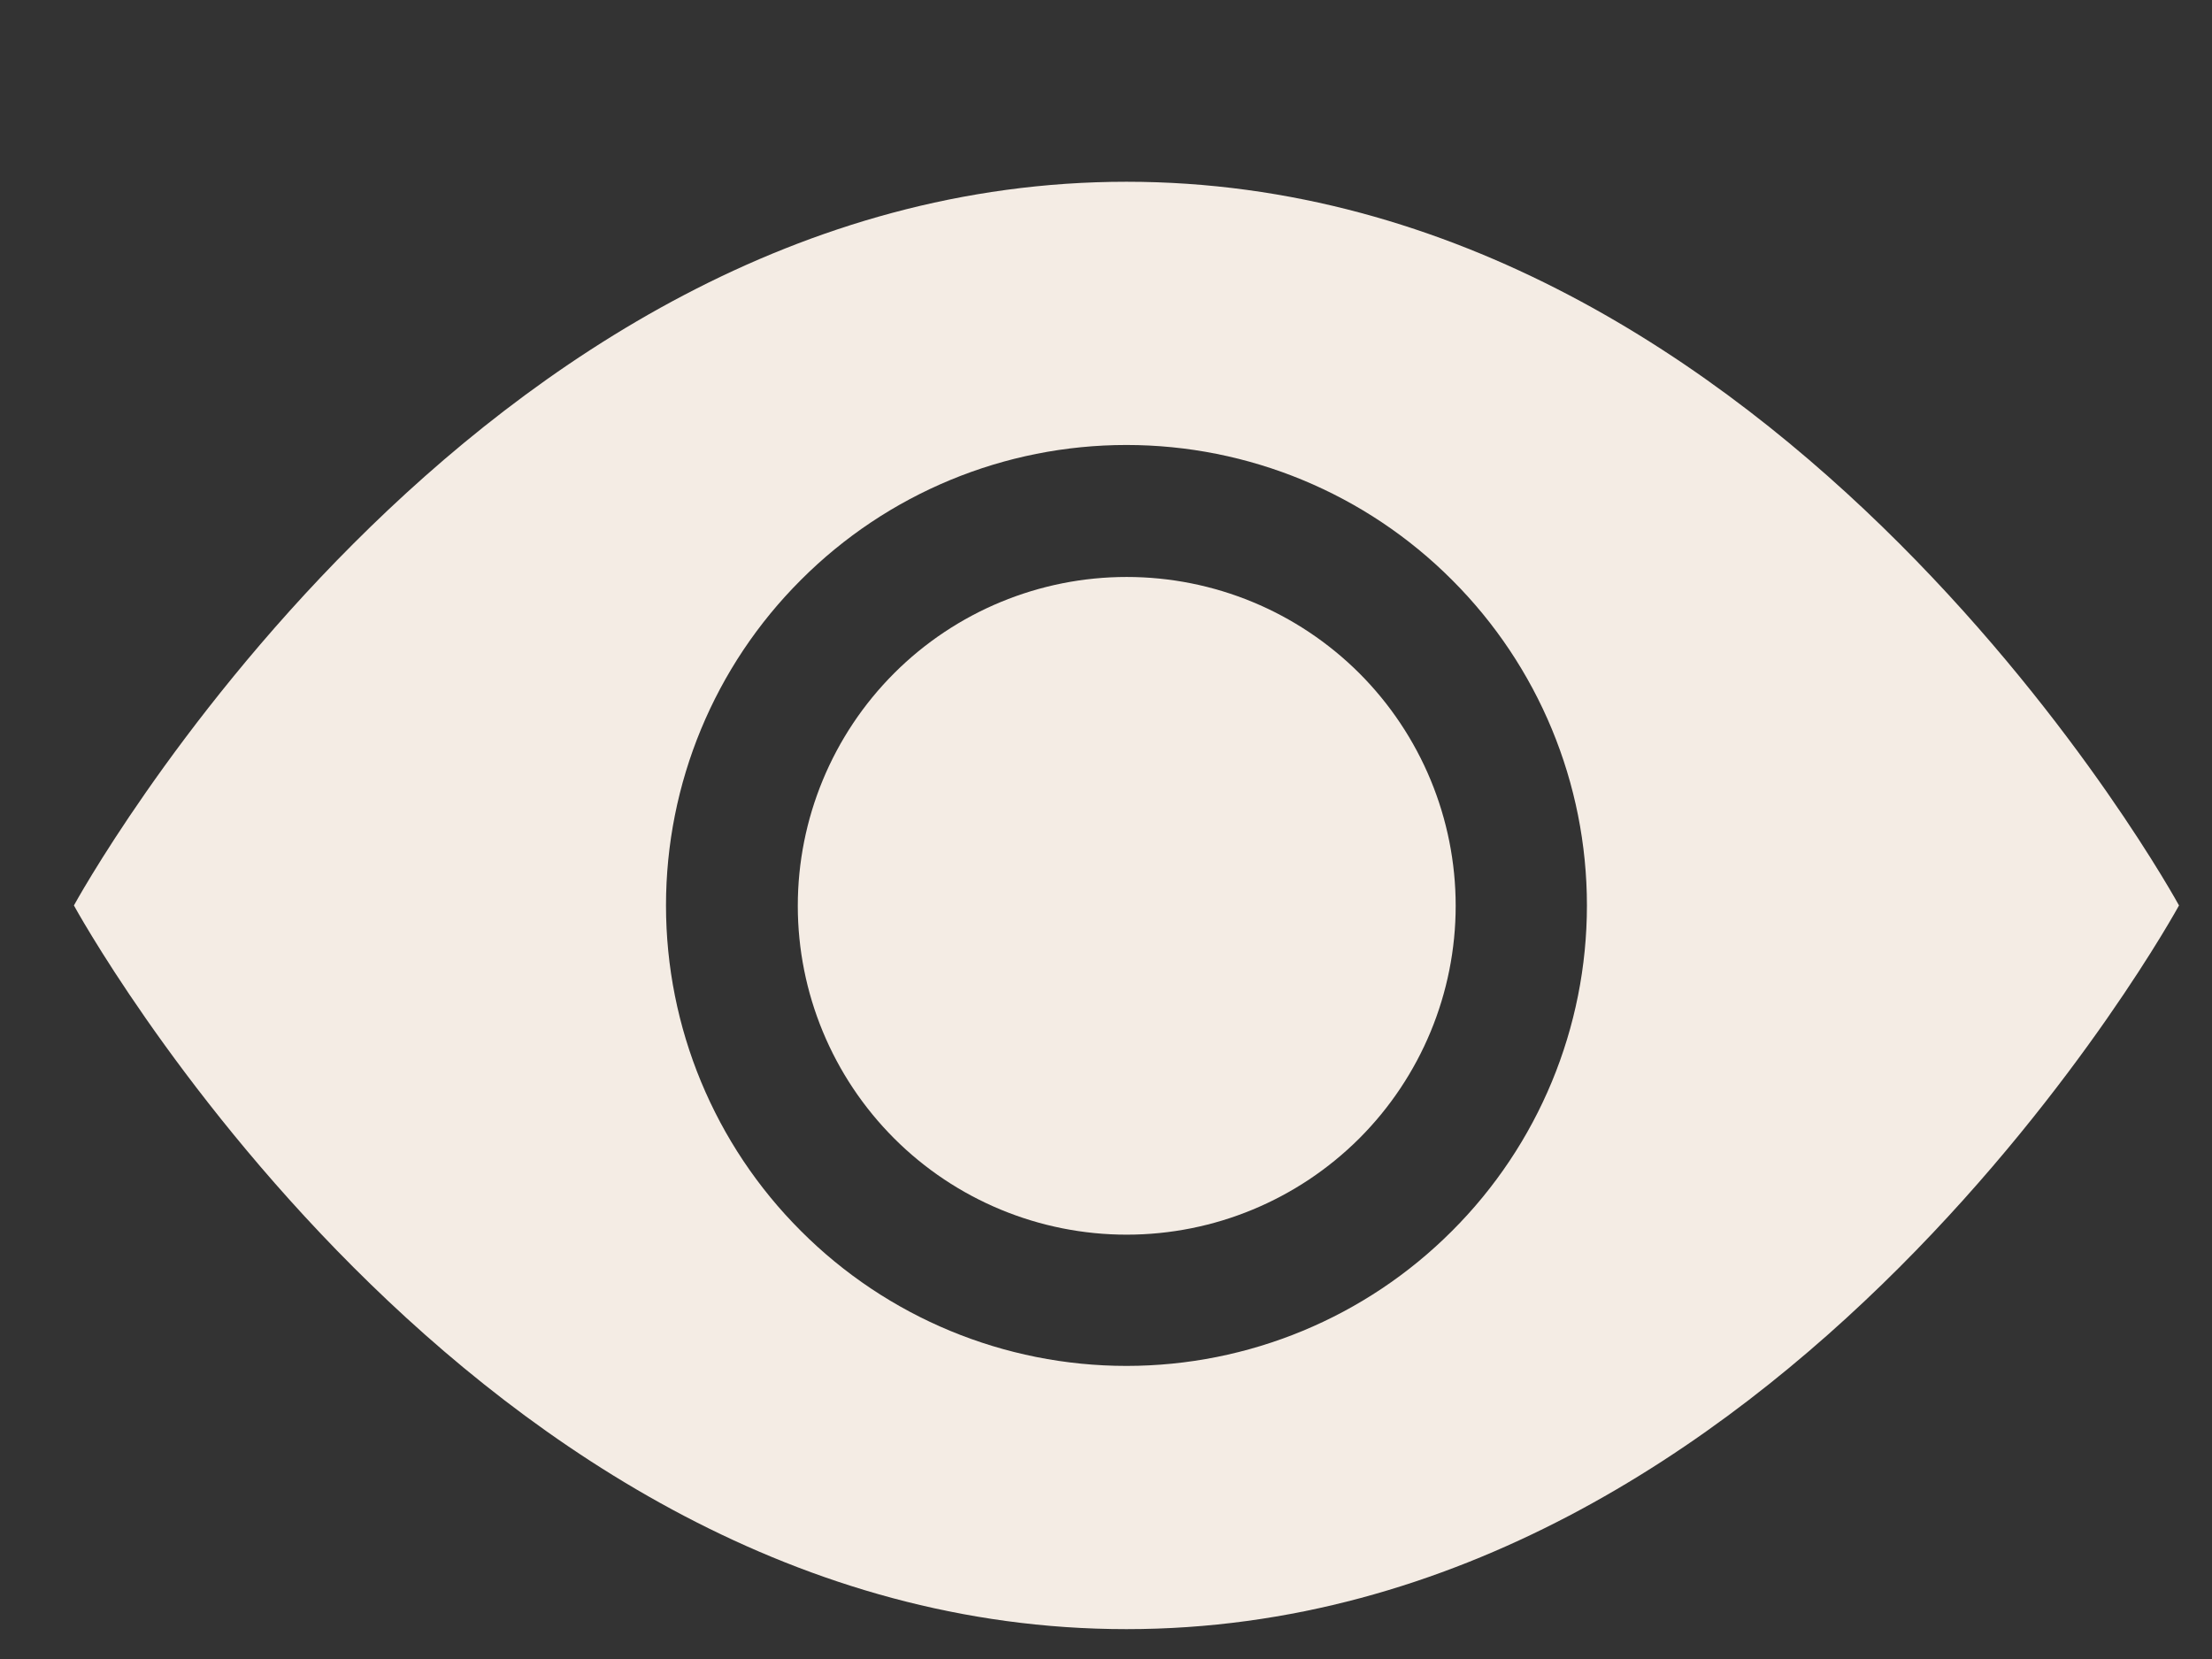 <?xml version="1.0" encoding="UTF-8"?> <svg xmlns="http://www.w3.org/2000/svg" width="12" height="9" viewBox="0 0 12 9" fill="none"><rect x="0" y="0" width="12" height="9" fill="#333333" stroke="none"/><path d="M7.897 4.914C7.897 5.387 7.709 5.841 7.374 6.176C7.039 6.51 6.586 6.698 6.112 6.698C5.639 6.698 5.185 6.51 4.851 6.176C4.516 5.841 4.328 5.387 4.328 4.914C4.328 4.441 4.516 3.987 4.851 3.652C5.185 3.318 5.639 3.13 6.112 3.13C6.586 3.13 7.039 3.318 7.374 3.652C7.709 3.987 7.897 4.441 7.897 4.914Z" fill="#F4ECE4"></path><path d="M0.401 4.912C0.401 4.912 2.542 0.986 6.111 0.986C9.68 0.986 11.821 4.912 11.821 4.912C11.821 4.912 9.68 8.838 6.111 8.838C2.542 8.838 0.401 4.912 0.401 4.912ZM6.111 7.41C6.774 7.41 7.409 7.147 7.877 6.678C8.346 6.21 8.609 5.575 8.609 4.912C8.609 4.249 8.346 3.614 7.877 3.146C7.409 2.677 6.774 2.414 6.111 2.414C5.448 2.414 4.813 2.677 4.345 3.146C3.876 3.614 3.613 4.249 3.613 4.912C3.613 5.575 3.876 6.21 4.345 6.678C4.813 7.147 5.448 7.41 6.111 7.41Z" fill="#F4ECE4"></path></svg> 